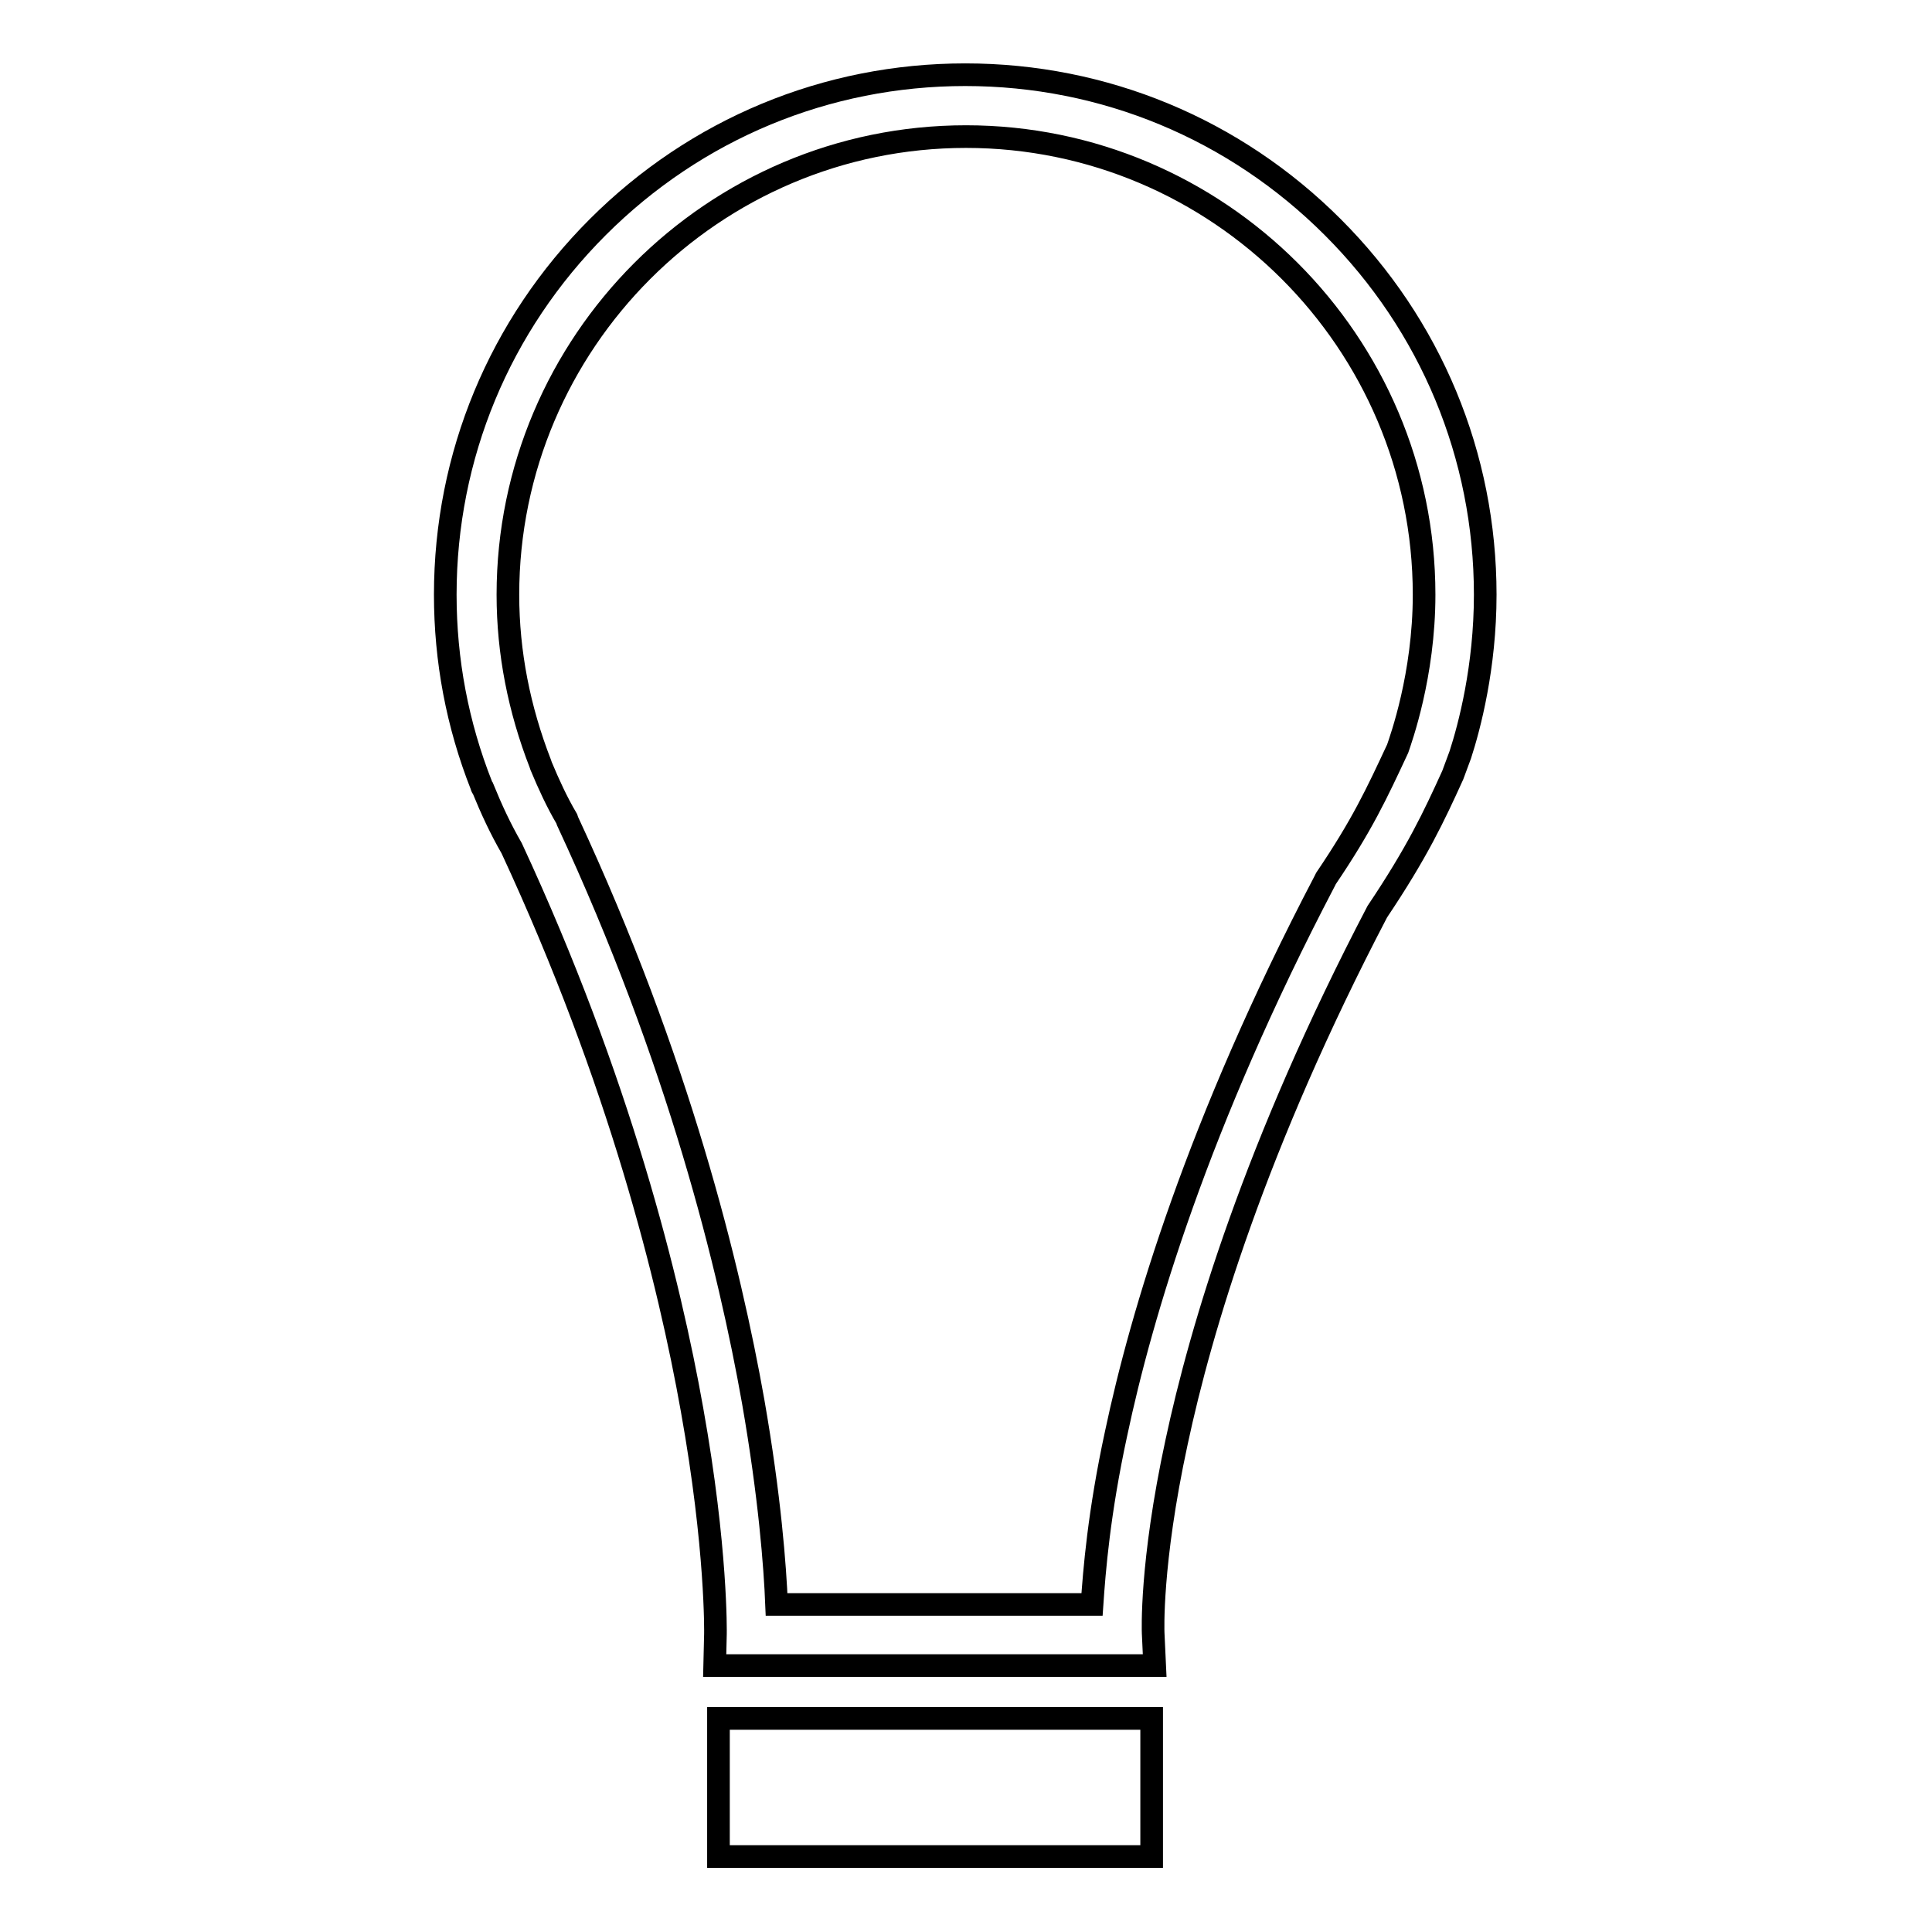 <?xml version="1.0" encoding="utf-8"?>
<!-- Svg Vector Icons : http://www.onlinewebfonts.com/icon -->
<!DOCTYPE svg PUBLIC "-//W3C//DTD SVG 1.1//EN" "http://www.w3.org/Graphics/SVG/1.1/DTD/svg11.dtd">
<svg version="1.1" xmlns="http://www.w3.org/2000/svg" xmlns:xlink="http://www.w3.org/1999/xlink" x="0px" y="0px" viewBox="0 0 256 256" enable-background="new 0 0 256 256" xml:space="preserve">
<g><g><path stroke-width="3" fill-opacity="0" stroke="#000000"  d="M196.8,78.8c0-18.4-7.2-35.7-20.2-48.7c-13-13-30.3-20.2-48.7-20.2s-35.7,7.2-48.7,20.2c-13,13-20.2,30.3-20.2,48.7c0,8.7,1.6,17.2,4.8,25.3c0,0.1,0.1,0.3,0.2,0.4c1.1,2.7,2.3,5.3,3.8,7.9c14.3,30.8,20.9,57.5,23.9,74.4c3.3,18.4,3.1,29.6,3.1,29.7l-0.1,4.2h54h4.3l-0.2-4.3c0-0.1-0.4-9.1,3.1-25.3c3.2-15,10.4-39.3,26.6-70.3c5.3-7.9,7.5-12.6,10-18.1l1-2.7C194.7,96.3,196.8,88.4,196.8,78.8z M185.2,99.2c-2.8,6-4.7,10.1-9.5,17.2l-0.1,0.2l-0.1,0.2c-16.8,32.1-24.3,57.5-27.6,73.1c-2.3,10.6-2.9,18.3-3.2,22.7h-41.8c-0.2-5-0.9-14.3-3.1-26.9c-3.1-17.5-9.8-45.1-24.6-76.9l-0.1-0.3c-1.3-2.2-2.4-4.6-3.4-7l-0.1-0.3c-2.8-7.2-4.3-14.7-4.3-22.4c0-33.4,27.2-60.7,60.7-60.7c33.4,0,60.7,27.2,60.7,60.7C188.7,89.5,185.6,98,185.2,99.2z"/><path stroke-width="3" fill-opacity="0" stroke="#000000"  d="M95.2,227.7h57.4V246H95.2V227.7z"/></g></g>
</svg>
